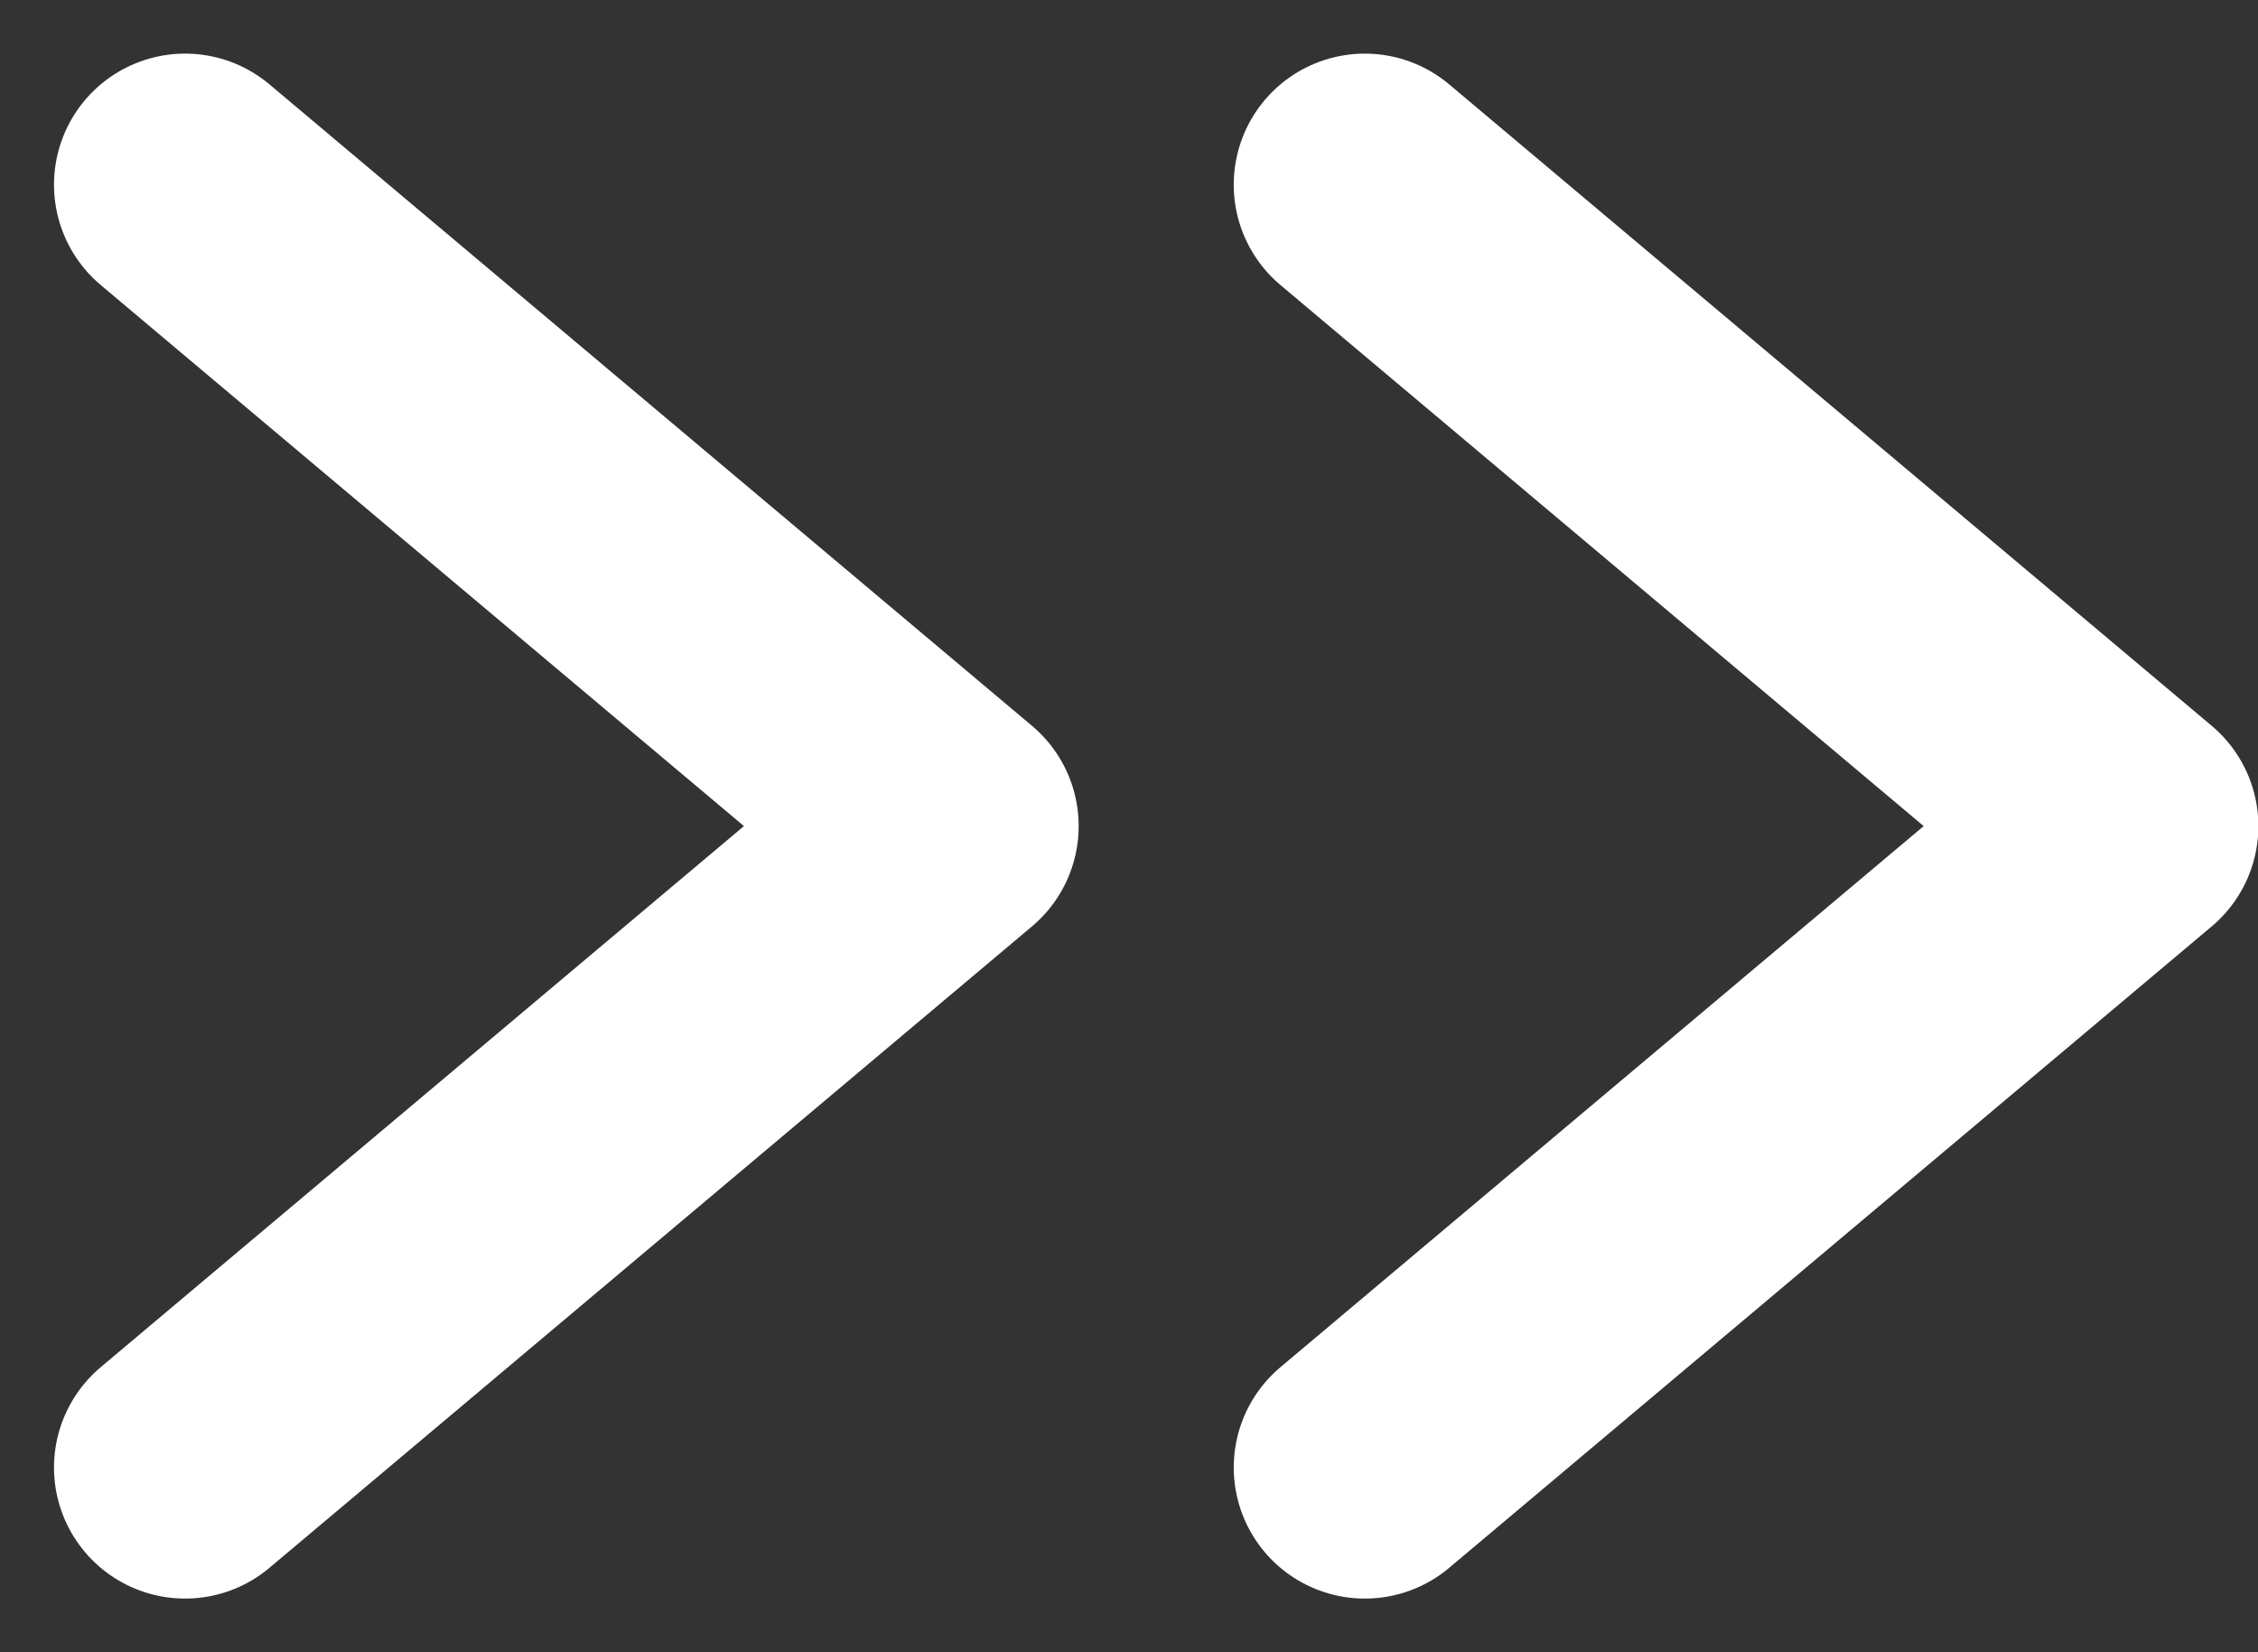 <svg xmlns="http://www.w3.org/2000/svg" width="17.226" height="12.604" viewBox="0 0 17.226 12.604">
  <rect x="0" y="0" width="17.226" height="12.604" fill="#333333" stroke="none"/>
  <g id="グループ_1" data-name="グループ 1" transform="translate(-401.088 -1085.46)">
    <path id="パス_1" data-name="パス 1" d="M411.5,1086.869l5.817,4.893-5.817,4.893" fill="none" stroke="#fff" stroke-linecap="round" stroke-linejoin="round" stroke-width="2"/>
    <path id="パス_2" data-name="パス 2" d="M402.5,1086.869l5.817,4.893-5.817,4.893" fill="none" stroke="#fff" stroke-linecap="round" stroke-linejoin="round" stroke-width="2"/>
  </g>
</svg>
